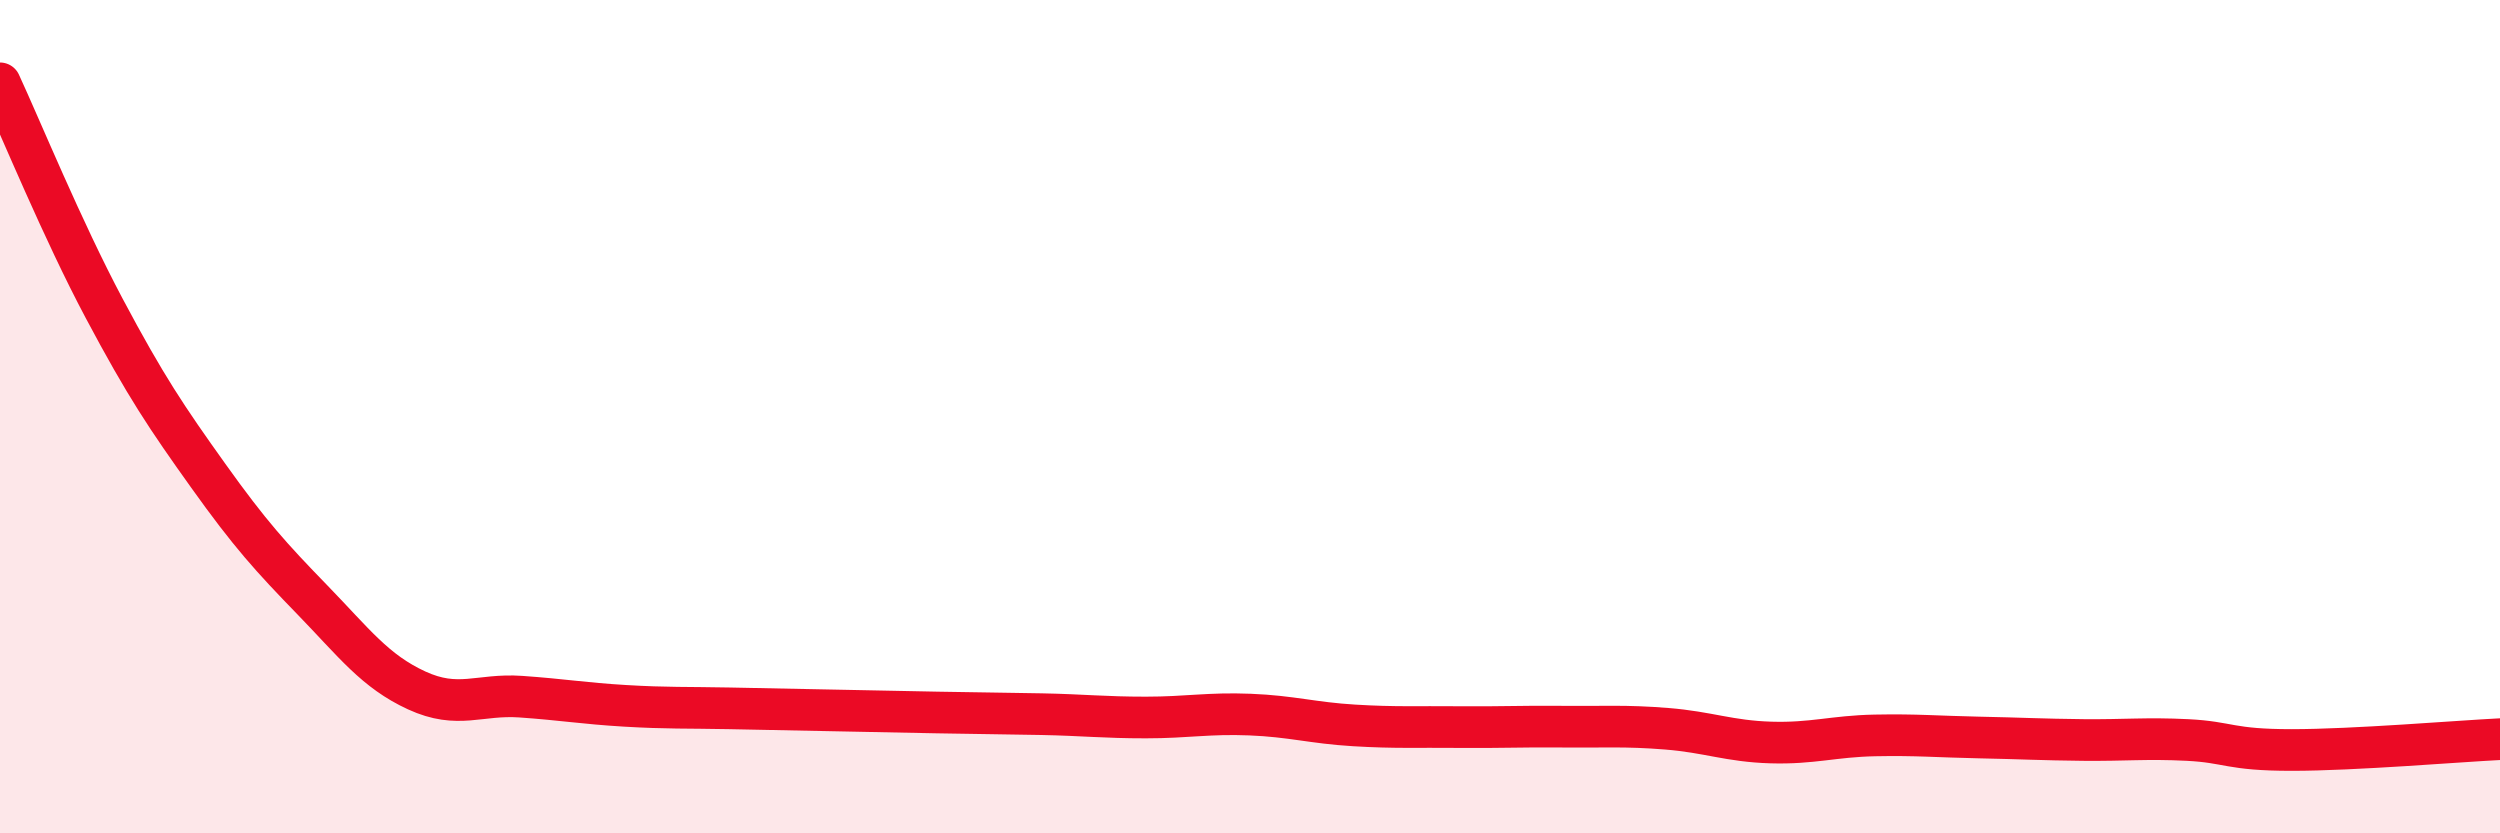 
    <svg width="60" height="20" viewBox="0 0 60 20" xmlns="http://www.w3.org/2000/svg">
      <path
        d="M 0,2 C 0.5,3.08 1.5,5.52 2.5,7.4 C 3.5,9.28 4,10.02 5,11.42 C 6,12.82 6.5,13.37 7.5,14.4 C 8.5,15.43 9,16.11 10,16.57 C 11,17.03 11.5,16.65 12.5,16.72 C 13.5,16.79 14,16.88 15,16.94 C 16,17 16.5,16.98 17.5,17 C 18.5,17.02 19,17.03 20,17.05 C 21,17.07 21.5,17.08 22.5,17.1 C 23.5,17.12 24,17.12 25,17.14 C 26,17.16 26.5,17.22 27.5,17.22 C 28.5,17.22 29,17.11 30,17.15 C 31,17.19 31.5,17.35 32.5,17.41 C 33.5,17.47 34,17.44 35,17.45 C 36,17.46 36.5,17.43 37.5,17.44 C 38.5,17.45 39,17.41 40,17.49 C 41,17.57 41.5,17.79 42.5,17.82 C 43.5,17.85 44,17.67 45,17.65 C 46,17.63 46.5,17.68 47.5,17.7 C 48.5,17.72 49,17.75 50,17.76 C 51,17.77 51.5,17.71 52.5,17.76 C 53.5,17.81 53.5,18 55,18 C 56.5,18 59,17.79 60,17.74L60 20L0 20Z"
        fill="#EB0A25"
        opacity="0.1"
        stroke-linecap="round"
        stroke-linejoin="round"
      />
      <path
        d="M 0,2 C 0.5,3.08 1.5,5.52 2.5,7.4 C 3.5,9.28 4,10.02 5,11.42 C 6,12.82 6.5,13.37 7.5,14.4 C 8.5,15.43 9,16.11 10,16.57 C 11,17.03 11.5,16.65 12.5,16.72 C 13.5,16.79 14,16.88 15,16.94 C 16,17 16.5,16.98 17.5,17 C 18.5,17.02 19,17.03 20,17.05 C 21,17.07 21.5,17.08 22.5,17.1 C 23.5,17.12 24,17.12 25,17.14 C 26,17.16 26.5,17.22 27.5,17.22 C 28.5,17.22 29,17.11 30,17.15 C 31,17.19 31.5,17.35 32.5,17.41 C 33.5,17.47 34,17.44 35,17.45 C 36,17.46 36.5,17.43 37.5,17.44 C 38.5,17.45 39,17.41 40,17.49 C 41,17.57 41.5,17.79 42.5,17.82 C 43.5,17.85 44,17.67 45,17.65 C 46,17.63 46.5,17.68 47.5,17.7 C 48.5,17.72 49,17.75 50,17.76 C 51,17.77 51.5,17.71 52.5,17.76 C 53.5,17.81 53.5,18 55,18 C 56.5,18 59,17.79 60,17.74"
        stroke="#EB0A25"
        stroke-width="1"
        fill="none"
        stroke-linecap="round"
        stroke-linejoin="round"
      />
    </svg>
  
